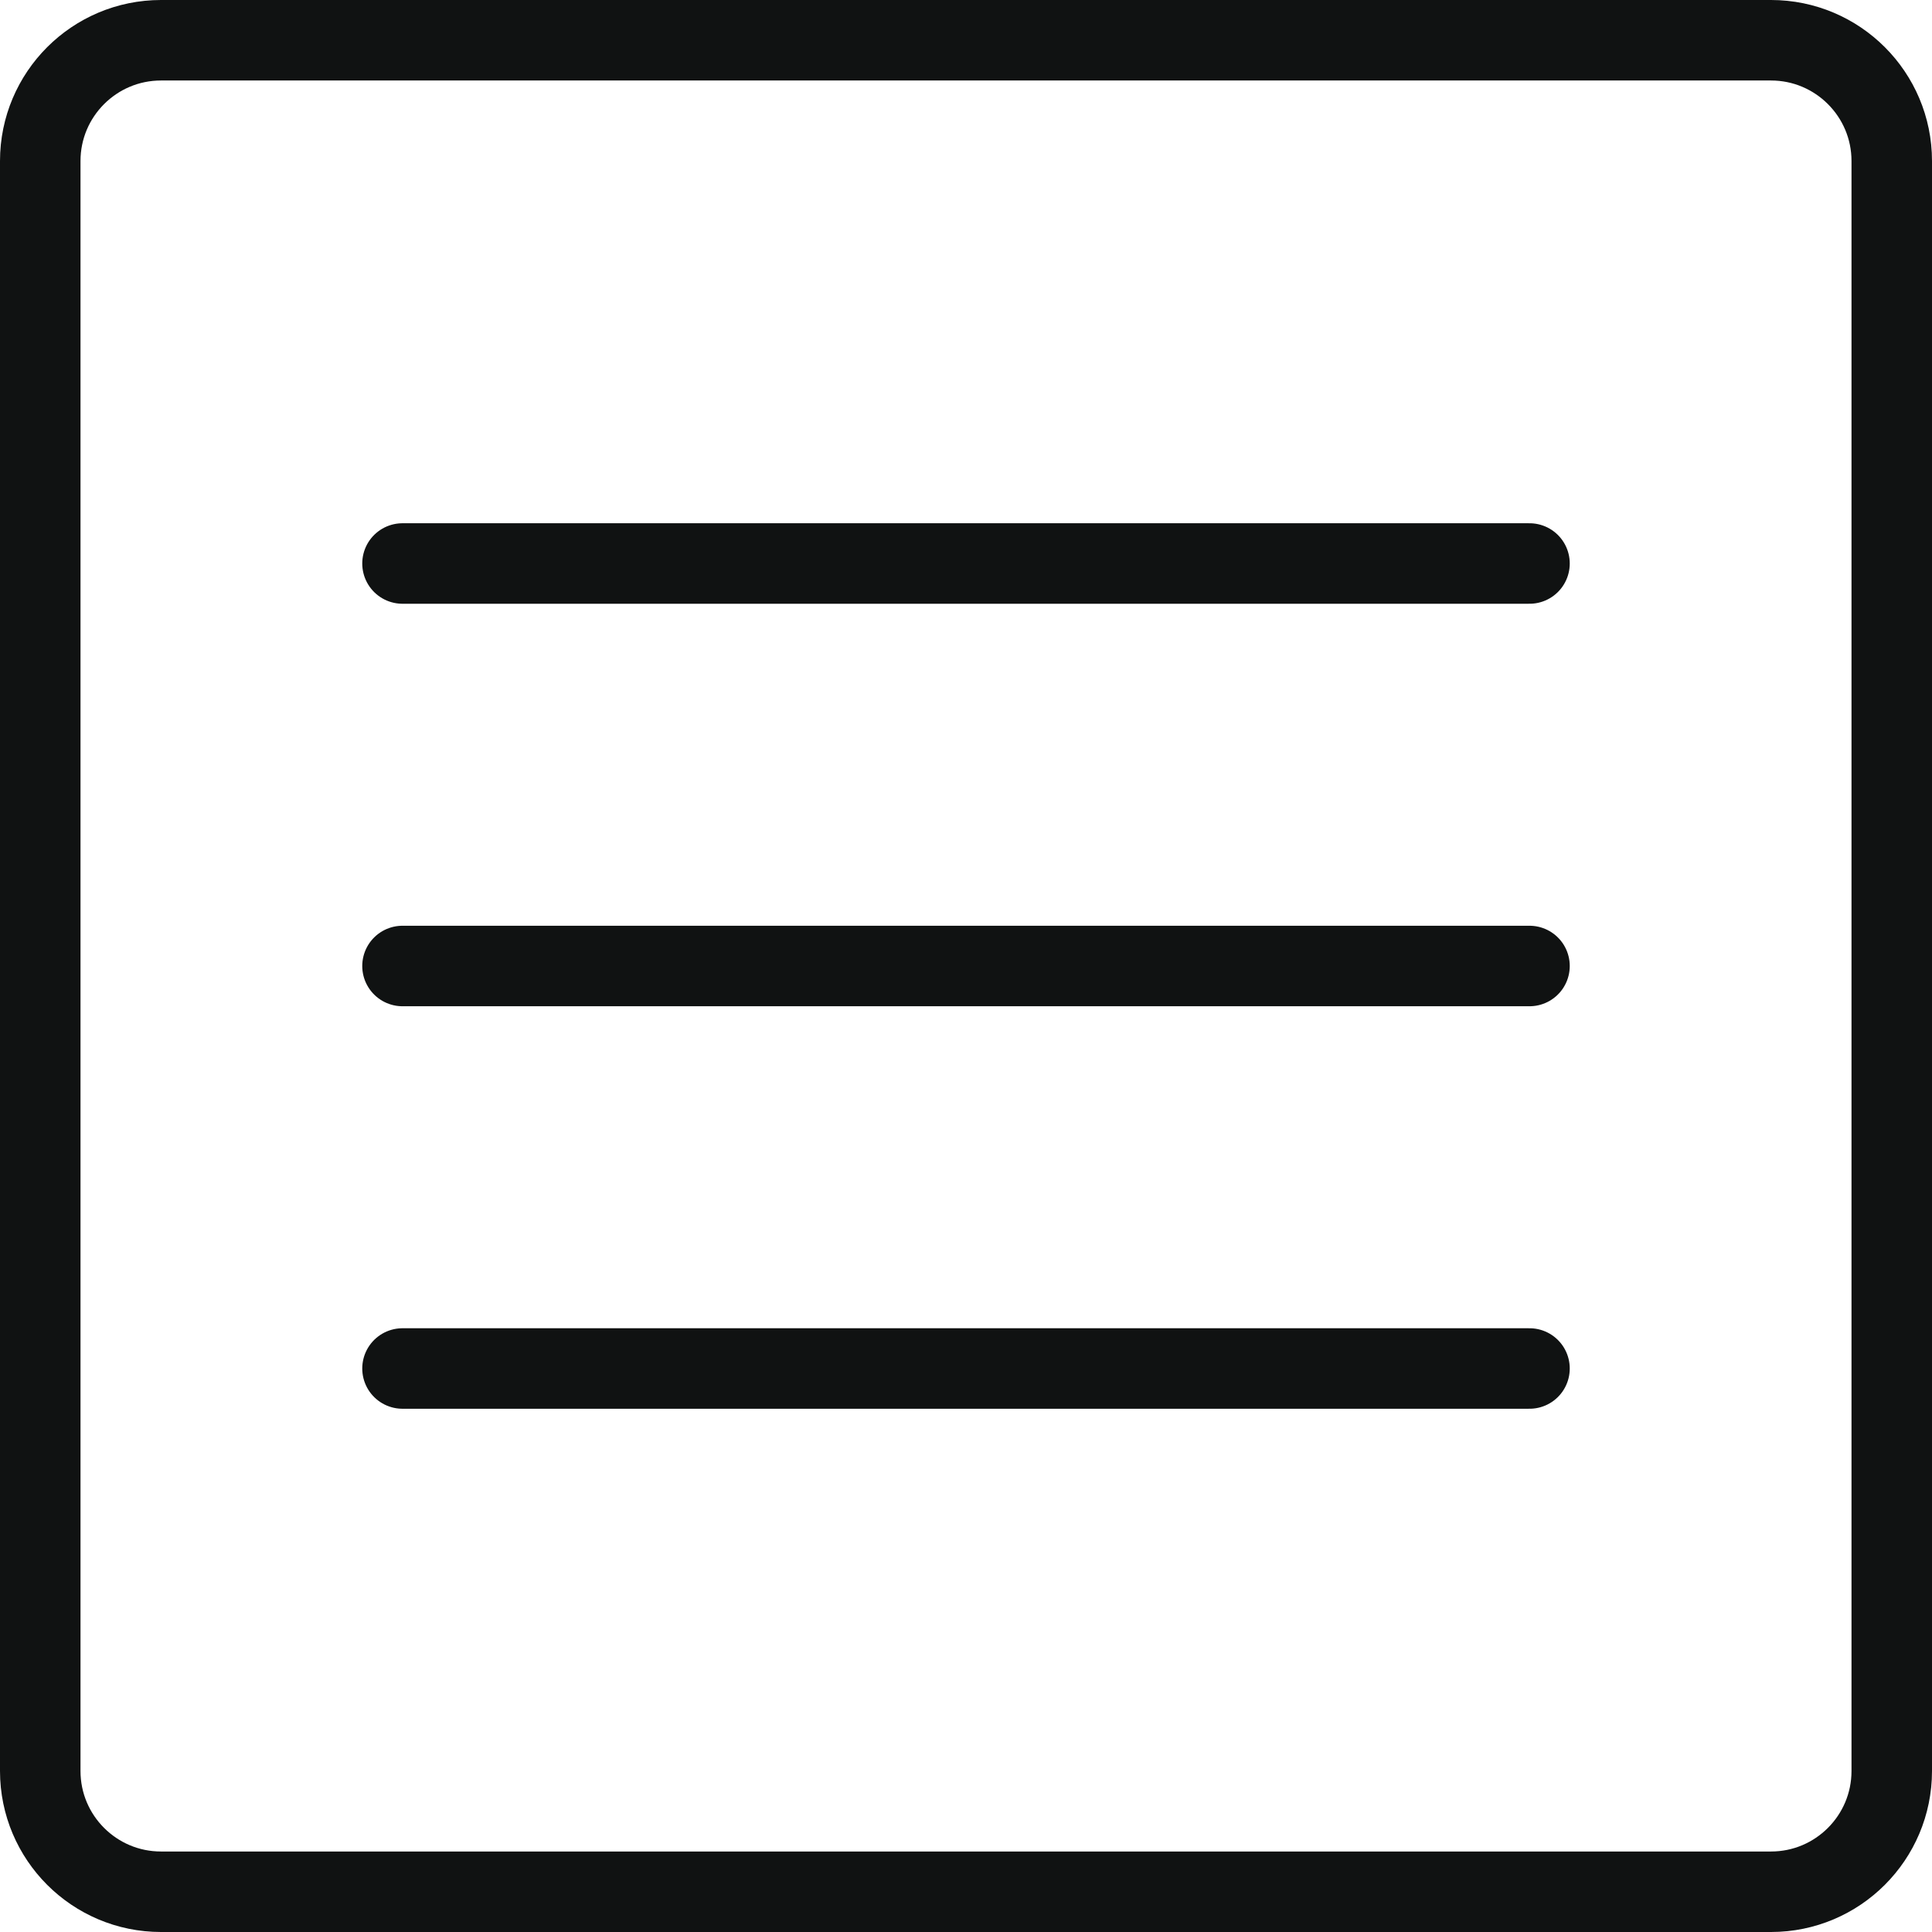<?xml version="1.0" encoding="UTF-8"?> <svg xmlns="http://www.w3.org/2000/svg" width="24" height="24" viewBox="0 0 24 24" fill="none"><g clip-path="url(#clip0_3376_83)"><path d="M22 0.5H2C1.172 0.5 0.5 1.172 0.5 2V22C0.5 22.828 1.172 23.5 2 23.5H22C22.828 23.5 23.5 22.828 23.5 22V2C23.5 1.172 22.828 0.5 22 0.5Z" stroke="#101212"></path><path d="M5 17H19M5 12H19M5 7H19" stroke="#101212" stroke-linecap="round" stroke-linejoin="round"></path></g><defs><clipPath id="clip0_3376_83"><rect width="24" height="24" fill="white"></rect></clipPath></defs></svg> 